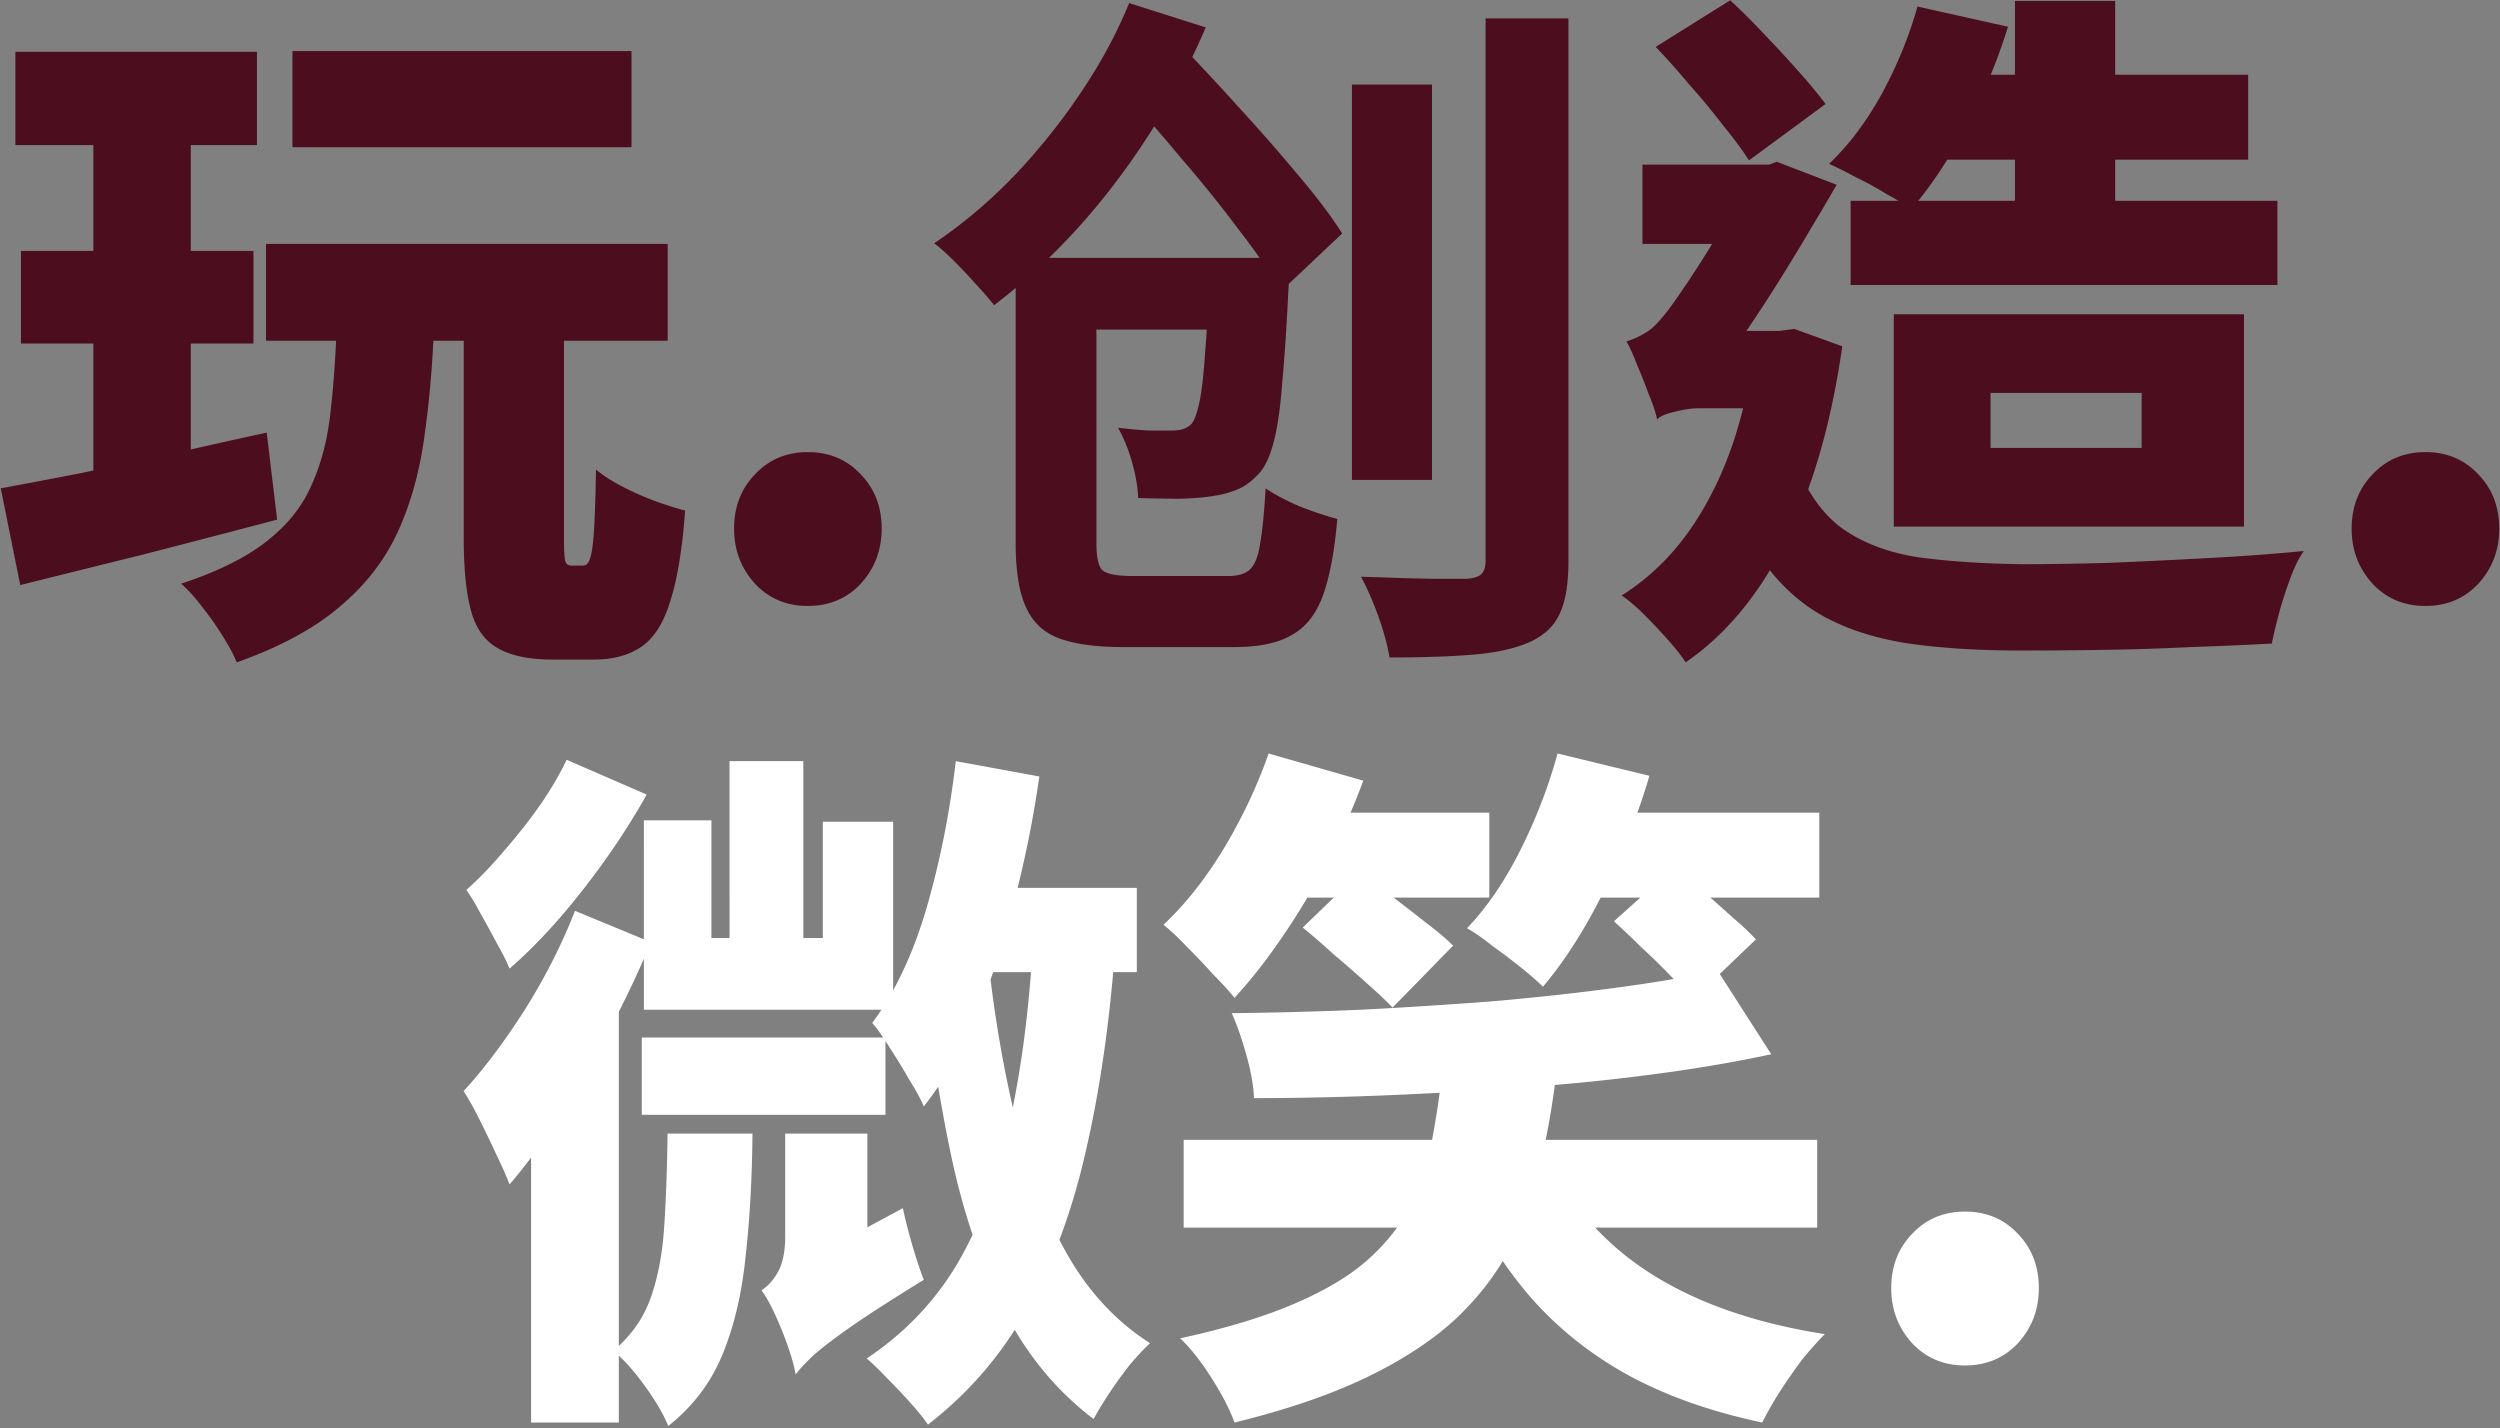 <svg xmlns="http://www.w3.org/2000/svg" width="632" height="361" fill="none"><rect width="100%" height="100%" fill="#808080" stroke="none"/><g clip-path="url(#a)"><path fill="#fff" d="M496.759 345.188c-5.398 0-9.856-1.877-13.376-5.632-3.52-3.872-5.28-8.506-5.28-13.904 0-5.514 1.76-10.09 5.28-13.728 3.52-3.754 7.978-5.632 13.376-5.632 5.397 0 9.856 1.878 13.376 5.632 3.52 3.638 5.28 8.214 5.28 13.728 0 5.398-1.76 10.032-5.28 13.904-3.52 3.755-7.979 5.632-13.376 5.632ZM299.23 288.164h160.16v22.176H299.23v-22.176Zm134.992-42.768 13.552 21.12c-9.269 1.995-19.301 3.696-30.096 5.104-10.677 1.408-21.765 2.523-33.264 3.344a1105.821 1105.821 0 0 1-34.144 1.936c-11.381.47-22.469.704-33.264.704-.117-3.168-.763-6.805-1.936-10.912-1.173-4.224-2.405-7.744-3.696-10.56 10.975-.122 21.947-.415 32.912-.88 10.979-.575 21.95-1.279 32.912-2.112 10.795-.938 21.003-2.053 30.624-3.344 9.739-1.29 18.539-2.757 26.4-4.4Zm-69.52 24.816h28.864c-.939 8.214-2.288 16.075-4.048 23.584-1.643 7.392-4.107 14.374-7.392 20.944-3.285 6.571-7.861 12.672-13.728 18.304-5.867 5.515-13.376 10.502-22.528 14.96-9.152 4.459-20.416 8.331-33.792 11.616-1.173-3.285-3.109-7.04-5.808-11.264-2.581-4.106-5.221-7.45-7.92-10.032 11.851-2.581 21.648-5.573 29.392-8.976 7.861-3.402 14.08-7.216 18.656-11.44 4.693-4.341 8.213-8.976 10.56-13.904 2.464-5.045 4.165-10.384 5.104-16.016 1.056-5.632 1.936-11.557 2.64-17.776Zm26.752 22.528c3.637 7.862 8.624 14.784 14.96 20.768s14.08 10.971 23.232 14.96c9.152 3.99 19.712 6.923 31.68 8.8-1.76 1.76-3.696 3.931-5.808 6.512a168.442 168.442 0 0 0-5.632 8.096c-1.76 2.816-3.227 5.398-4.4 7.744-13.259-2.816-24.757-6.922-34.496-12.32-9.621-5.397-17.893-12.144-24.816-20.24-6.805-8.096-12.672-17.658-17.6-28.688l22.88-5.632Zm-69.696-87.296h54.736v21.472h-54.736v-21.472Zm72.336 0h65.824v21.472h-65.824v-21.472Zm-73.392-14.96 23.936 6.864c-2.464 6.688-5.456 13.435-8.976 20.24-3.52 6.806-7.333 13.2-11.44 19.184-3.989 5.867-8.037 11.03-12.144 15.488-1.291-1.642-3.051-3.578-5.28-5.808a185.179 185.179 0 0 0-6.688-7.04c-2.229-2.346-4.224-4.224-5.984-5.632 5.515-5.162 10.619-11.616 15.312-19.36 4.693-7.861 8.448-15.84 11.264-23.936Zm73.04 0 23.232 5.632c-2.933 9.974-6.805 19.771-11.616 29.392-4.811 9.622-9.915 17.6-15.312 23.936-1.408-1.408-3.285-3.05-5.632-4.928a166.778 166.778 0 0 0-7.216-5.456c-2.347-1.877-4.459-3.344-6.336-4.4 5.045-5.28 9.563-11.909 13.552-19.888 3.989-7.978 7.099-16.074 9.328-24.288Zm-64.416 44 14.608-14.08a324.542 324.542 0 0 1 7.92 6.16 562.32 562.32 0 0 1 8.624 6.688c2.816 2.112 5.104 4.048 6.864 5.808l-15.312 15.664c-1.643-1.76-3.813-3.813-6.512-6.16a280.555 280.555 0 0 0-8.272-7.216c-2.816-2.581-5.456-4.869-7.92-6.864Zm78.672-1.584 15.312-13.728a527.892 527.892 0 0 1 7.04 5.984c2.548 2.2 5.071 4.43 7.568 6.688 2.464 2.112 4.459 3.99 5.984 5.632l-16.016 15.312c-1.408-1.76-3.285-3.813-5.632-6.16a138.1 138.1 0 0 0-7.216-7.04 175.655 175.655 0 0 0-7.04-6.688Zm-264.76-40.832 20.24 8.8c-4.458 7.979-9.797 15.958-16.016 23.936-6.218 7.979-12.437 14.667-18.656 20.064-.704-1.76-1.76-3.872-3.168-6.336a228.043 228.043 0 0 0-4.048-7.392c-1.29-2.464-2.522-4.517-3.696-6.16 3.168-2.816 6.336-6.101 9.504-9.856a141.494 141.494 0 0 0 9.152-11.616c2.816-4.106 5.046-7.92 6.688-11.44Zm2.112 38.192 19.184 7.92c-2.933 7.158-6.394 14.491-10.384 22-3.872 7.51-7.978 14.667-12.32 21.472-4.341 6.806-8.682 12.731-13.024 17.776-.704-1.877-1.76-4.282-3.168-7.216a324.343 324.343 0 0 0-4.4-9.152c-1.525-3.05-2.874-5.456-4.048-7.216 5.163-5.632 10.326-12.496 15.488-20.592 5.163-8.213 9.387-16.544 12.672-24.992Zm-11.088 42.064 22.176-22.176V359.62h-22.176v-87.296Zm111.936-47.872h41.184v21.296h-46.816l5.632-21.296Zm-4.576-32.032 21.12 3.872a282.183 282.183 0 0 1-6.336 31.504c-2.581 10.326-5.749 19.947-9.504 28.864-3.754 8.8-8.213 16.486-13.376 23.056-.704-1.76-1.877-3.93-3.52-6.512-1.557-2.75-3.2-5.45-4.928-8.096-1.642-2.698-3.168-4.869-4.576-6.512 5.75-7.744 10.326-17.424 13.728-29.04 3.403-11.733 5.867-24.112 7.392-37.136Zm8.624 53.856c1.643 13.728 3.99 26.694 7.04 38.896 3.051 12.086 7.275 22.822 12.672 32.208 5.398 9.387 12.32 16.779 20.768 22.176-1.525 1.408-3.226 3.227-5.104 5.456a108.392 108.392 0 0 0-5.104 7.04c-1.642 2.464-2.992 4.694-4.048 6.688-9.269-7.04-16.72-16.016-22.352-26.928-5.632-10.912-10.032-23.408-13.2-37.488-3.05-14.08-5.514-29.333-7.392-45.76l16.72-2.288Zm10.912-8.272 20.768 1.584c-1.408 18.891-3.872 35.963-7.392 51.216-3.402 15.136-8.33 28.454-14.784 39.952-6.336 11.499-14.725 21.296-25.168 29.392-.938-1.408-2.346-3.168-4.224-5.28a148.536 148.536 0 0 0-5.984-6.336c-1.994-2.112-3.754-3.813-5.28-5.104 9.856-6.57 17.659-14.842 23.408-24.816 5.75-10.09 10.032-21.882 12.848-35.376 2.934-13.493 4.87-28.57 5.808-45.232Zm-76.736-45.584h18.656v54.736h-18.656V192.42Zm-21.648 14.96h17.072v29.744h28.16v-29.392h17.776v47.52h-63.008V207.38Zm-.528 54.912h61.6v19.536h-61.6v-19.536Zm38.896 85.184-4.048-21.12 5.104-6.864 26.048-14.08c.587 2.816 1.408 6.043 2.464 9.68 1.056 3.52 1.995 6.336 2.816 8.448-8.213 5.046-14.49 9.094-18.832 12.144-4.341 3.051-7.45 5.456-9.328 7.216-1.877 1.76-3.285 3.286-4.224 4.576Zm0 0c-.352-1.994-.997-4.341-1.936-7.04a92.748 92.748 0 0 0-3.168-7.92c-1.173-2.581-2.346-4.693-3.52-6.336 1.643-1.056 3.051-2.64 4.224-4.752 1.174-2.229 1.76-5.162 1.76-8.8V286.58h20.768v43.12l-2.816 1.76c-1.76 1.174-3.872 2.699-6.336 4.576-2.346 1.878-4.458 3.814-6.336 5.808-1.76 1.995-2.64 3.872-2.64 5.632Zm-32.384-60.896h21.472c-.117 11.499-.704 21.883-1.76 31.152-.938 9.27-2.874 17.483-5.808 24.64-2.933 7.158-7.509 13.2-13.728 18.128-1.173-2.933-3.168-6.336-5.984-10.208-2.698-3.754-5.338-6.688-7.92-8.8 4.342-3.637 7.451-7.978 9.328-13.024 1.878-5.162 3.051-11.146 3.52-17.952.47-6.922.763-14.901.88-23.936Z"/><path fill="#4C0E1F" d="M613.153 153.188c-5.397 0-9.856-1.877-13.376-5.632-3.52-3.872-5.28-8.506-5.28-13.904 0-5.514 1.76-10.09 5.28-13.728 3.52-3.754 7.979-5.632 13.376-5.632 5.397 0 9.856 1.878 13.376 5.632 3.52 3.638 5.28 8.214 5.28 13.728 0 5.398-1.76 10.032-5.28 13.904-3.52 3.755-7.979 5.632-13.376 5.632ZM488.257 18.9h80.08v21.472h-80.08V18.9Zm-20.416 31.856h107.888v21.296H467.841V50.756Zm16.896-49.104 22.88 5.104a138.552 138.552 0 0 1-10.737 25.52c-4.341 8.214-8.917 15.078-13.727 20.592-1.643-1.173-3.755-2.464-6.336-3.872a81.483 81.483 0 0 0-7.744-4.224c-2.582-1.408-4.811-2.522-6.688-3.344 5.045-4.81 9.504-10.736 13.375-17.776 3.872-7.157 6.865-14.49 8.977-22Zm24.64-1.408h25.344v64.944h-25.344V.244ZM418.56 11.86 437.393.068a155.985 155.985 0 0 1 8.8 8.8 301.727 301.727 0 0 1 8.624 9.328c2.698 3.05 4.928 5.75 6.688 8.096l-19.36 14.256c-1.643-2.581-3.814-5.514-6.512-8.8a162.24 162.24 0 0 0-8.448-10.208 185.313 185.313 0 0 0-8.625-9.68Zm-3.344 29.744h34.145v20.064h-34.145V41.604Zm38.193 74.096c2.933 7.979 6.981 13.904 12.143 17.776 5.28 3.755 11.734 6.219 19.361 7.392 7.744 1.056 16.602 1.643 26.576 1.76 6.336 0 13.669-.117 22-.352 8.33-.352 16.778-.762 25.344-1.232 8.682-.469 16.544-1.056 23.584-1.76-1.174 1.643-2.288 3.872-3.344 6.688a105.59 105.59 0 0 0-2.816 8.624c-.822 3.051-1.467 5.75-1.937 8.096-6.453.352-13.2.646-20.239.88-7.153.356-14.311.59-21.472.704-7.275.118-14.491.176-21.648.176-10.208 0-19.243-.528-27.104-1.584-7.862-1.056-14.784-3.05-20.768-5.984-5.867-2.816-11.03-6.981-15.488-12.496-4.342-5.632-8.097-13.024-11.265-22.176l17.073-6.512Zm-9.857-32.032h6.161l3.872-.528 12.144 4.4c-2.816 19.712-7.627 36.256-14.432 49.632-6.688 13.259-15.078 23.35-25.168 30.272-1.056-1.642-2.582-3.578-4.577-5.808a148.513 148.513 0 0 0-5.983-6.336c-2.112-2.112-3.99-3.696-5.632-4.752 9.152-5.749 16.543-13.962 22.175-24.64 5.75-10.677 9.563-23.525 11.44-38.544v-3.696Zm-24.639 22.352V88.068l8.272-4.4h22.528v19.536h-20.065c-1.877 0-3.93.294-6.159.88-2.23.47-3.755 1.115-4.576 1.936Zm0 0c-.352-1.76-1.056-3.872-2.112-6.336a145.572 145.572 0 0 0-2.992-7.568c-.939-2.464-1.819-4.4-2.64-5.808a20.945 20.945 0 0 0 4.4-1.936c1.525-.821 3.05-2.17 4.576-4.048 1.056-1.173 2.581-3.226 4.576-6.16a262.64 262.64 0 0 0 6.688-10.208 706.973 706.973 0 0 0 6.687-10.912c2.112-3.637 3.814-6.688 5.105-9.152l-.176-.704 6.16-2.288 15.135 5.808a741.443 741.443 0 0 1-6.336 10.736 597.277 597.277 0 0 1-7.567 12.496 387.202 387.202 0 0 1-8.097 12.496c-2.581 3.99-4.986 7.392-7.216 10.208l-2.463 1.408c-1.643.822-3.52 1.936-5.632 3.344-2.112 1.408-3.99 2.875-5.632 4.4-1.643 1.526-2.464 2.934-2.464 4.224Zm84.303-6.688v13.904h38.193V99.332h-38.193Zm-24.463-19.888h88.528v53.68h-88.528v-53.68Zm-103.192-74.8h20.944v137.104c0 5.984-.763 10.502-2.288 13.552-1.408 3.051-3.931 5.398-7.568 7.04-3.755 1.643-8.565 2.699-14.432 3.168-5.749.47-12.731.704-20.944.704-.469-2.933-1.408-6.394-2.816-10.384-1.408-3.872-2.875-7.216-4.4-10.032 3.755.118 7.392.235 10.912.352 3.637.118 6.864.176 9.68.176h5.984c1.76-.117 2.992-.469 3.696-1.056.821-.704 1.232-1.877 1.232-3.52V4.644Zm-33.792 16.72h20.24v99.968h-20.24V21.364ZM265.913 65.19h47.696v18.128h-47.696V65.19Zm-9.152 0h20.416v72.159c0 3.638.528 5.926 1.584 6.864 1.173.939 3.755 1.408 7.744 1.408h23.936c2.464 0 4.283-.528 5.456-1.584 1.291-1.173 2.171-3.344 2.64-6.512.587-3.168 1.056-7.861 1.408-14.08 2.229 1.526 5.104 3.051 8.624 4.576 3.637 1.408 6.805 2.464 9.504 3.168-.704 8.214-1.936 14.726-3.696 19.536-1.76 4.694-4.4 7.979-7.92 9.856-3.403 1.995-8.155 2.992-14.256 2.992h-28.336c-6.923 0-12.379-.762-16.368-2.288-3.872-1.525-6.629-4.224-8.272-8.096-1.643-3.754-2.464-9.034-2.464-15.84v-72.16Zm49.104 0h20.24l-.176 2.816c0 1.76-.059 3.226-.176 4.4-.469 9.738-.997 17.775-1.584 24.11-.469 6.337-1.173 11.324-2.112 14.961-.939 3.638-2.112 6.278-3.52 7.92-1.76 1.995-3.579 3.403-5.456 4.224-1.877.822-3.989 1.408-6.336 1.76-2.112.352-4.869.587-8.272.704-3.285 0-6.864-.058-10.736-.176-.117-2.816-.645-5.866-1.584-9.152-.939-3.285-2.112-6.16-3.52-8.624 2.933.352 5.573.587 7.92.704h5.632c1.173 0 2.112-.117 2.816-.352.821-.234 1.584-.704 2.288-1.408.704-.938 1.349-2.757 1.936-5.456.587-2.816 1.056-6.922 1.408-12.32.469-5.514.88-12.671 1.232-21.471v-2.64Zm-22.352-42.416 14.08-12.32c4.693 4.81 9.739 10.207 15.136 16.192a469.133 469.133 0 0 1 15.136 17.247c4.811 5.633 8.624 10.678 11.44 15.136l-15.488 14.608c-2.581-4.575-6.16-9.797-10.736-15.663-4.459-5.984-9.328-12.027-14.608-18.13-5.163-6.217-10.149-11.907-14.96-17.07Zm1.936-22 19.36 6.16a185.542 185.542 0 0 1-22.704 39.072c-9.152 12.085-19.419 22.469-30.8 31.15-1.173-1.524-2.699-3.284-4.576-5.28a127.619 127.619 0 0 0-5.456-5.807c-1.877-1.877-3.579-3.402-5.104-4.575 7.157-4.811 13.904-10.502 20.24-17.073 6.336-6.688 11.968-13.728 16.896-21.12 5.045-7.51 9.093-15.017 12.144-22.527Zm-81.218 152.414c-5.397 0-9.856-1.877-13.376-5.632-3.52-3.872-5.28-8.506-5.28-13.904 0-5.514 1.76-10.09 5.28-13.728 3.52-3.754 7.979-5.632 13.376-5.632 5.398 0 9.856 1.878 13.376 5.632 3.52 3.638 5.28 8.214 5.28 13.728 0 5.398-1.76 10.032-5.28 13.904-3.52 3.755-7.978 5.632-13.376 5.632ZM3.886 13.092h61.072v23.584H3.886V13.092ZM5.294 63.43h58.784v23.407H5.294V63.43ZM.19 123.445a2086.66 2086.66 0 0 0 19.536-3.696 2269.857 2269.857 0 0 0 23.232-4.928c8.145-1.863 16.3-3.681 24.464-5.456l2.64 22a7017.105 7017.105 0 0 1-33.792 8.8c-10.387 2.569-20.771 5.15-31.152 7.744L.19 123.445ZM73.934 12.917h85.712v24.288H73.934V12.917Zm-6.688 48.752h101.552v24.463H67.246V61.669Zm17.952 17.776h24.64c-.352 11.029-1.173 21.12-2.464 30.272-1.173 9.034-3.402 17.189-6.688 24.464-3.285 7.274-8.213 13.669-14.784 19.184-6.453 5.514-15.136 10.208-26.048 14.08-.82-1.995-2.053-4.283-3.696-6.864a73.205 73.205 0 0 0-5.104-7.216c-1.76-2.347-3.52-4.283-5.28-5.808 9.27-3.051 16.486-6.63 21.648-10.736 5.28-4.107 9.094-8.918 11.44-14.432 2.464-5.515 4.048-11.792 4.752-18.832.822-7.158 1.35-15.195 1.584-24.112Zm32.032-.528h25.344v57.024c0 3.168.118 5.162.352 5.984.235.704.763 1.056 1.584 1.056h2.816c.822 0 1.408-.528 1.76-1.584.47-1.174.822-3.52 1.056-7.04.235-3.52.411-8.742.528-15.664 1.643 1.408 3.814 2.816 6.512 4.224a74.165 74.165 0 0 0 8.272 3.696c2.934 1.056 5.515 1.877 7.744 2.464-.704 9.621-1.936 17.189-3.696 22.704-1.642 5.514-4.048 9.386-7.216 11.616-3.168 2.229-7.216 3.344-12.144 3.344h-10.384c-6.101 0-10.794-.998-14.08-2.992-3.285-1.878-5.514-5.104-6.688-9.68-1.173-4.459-1.76-10.443-1.76-17.952v-57.2ZM23.598 22.42h24.64v103.312l-24.64 3.52V22.42Z"/></g><defs><clipPath id="a"><path fill="#fff" d="M0 0h632v361H0z"/></clipPath></defs></svg>